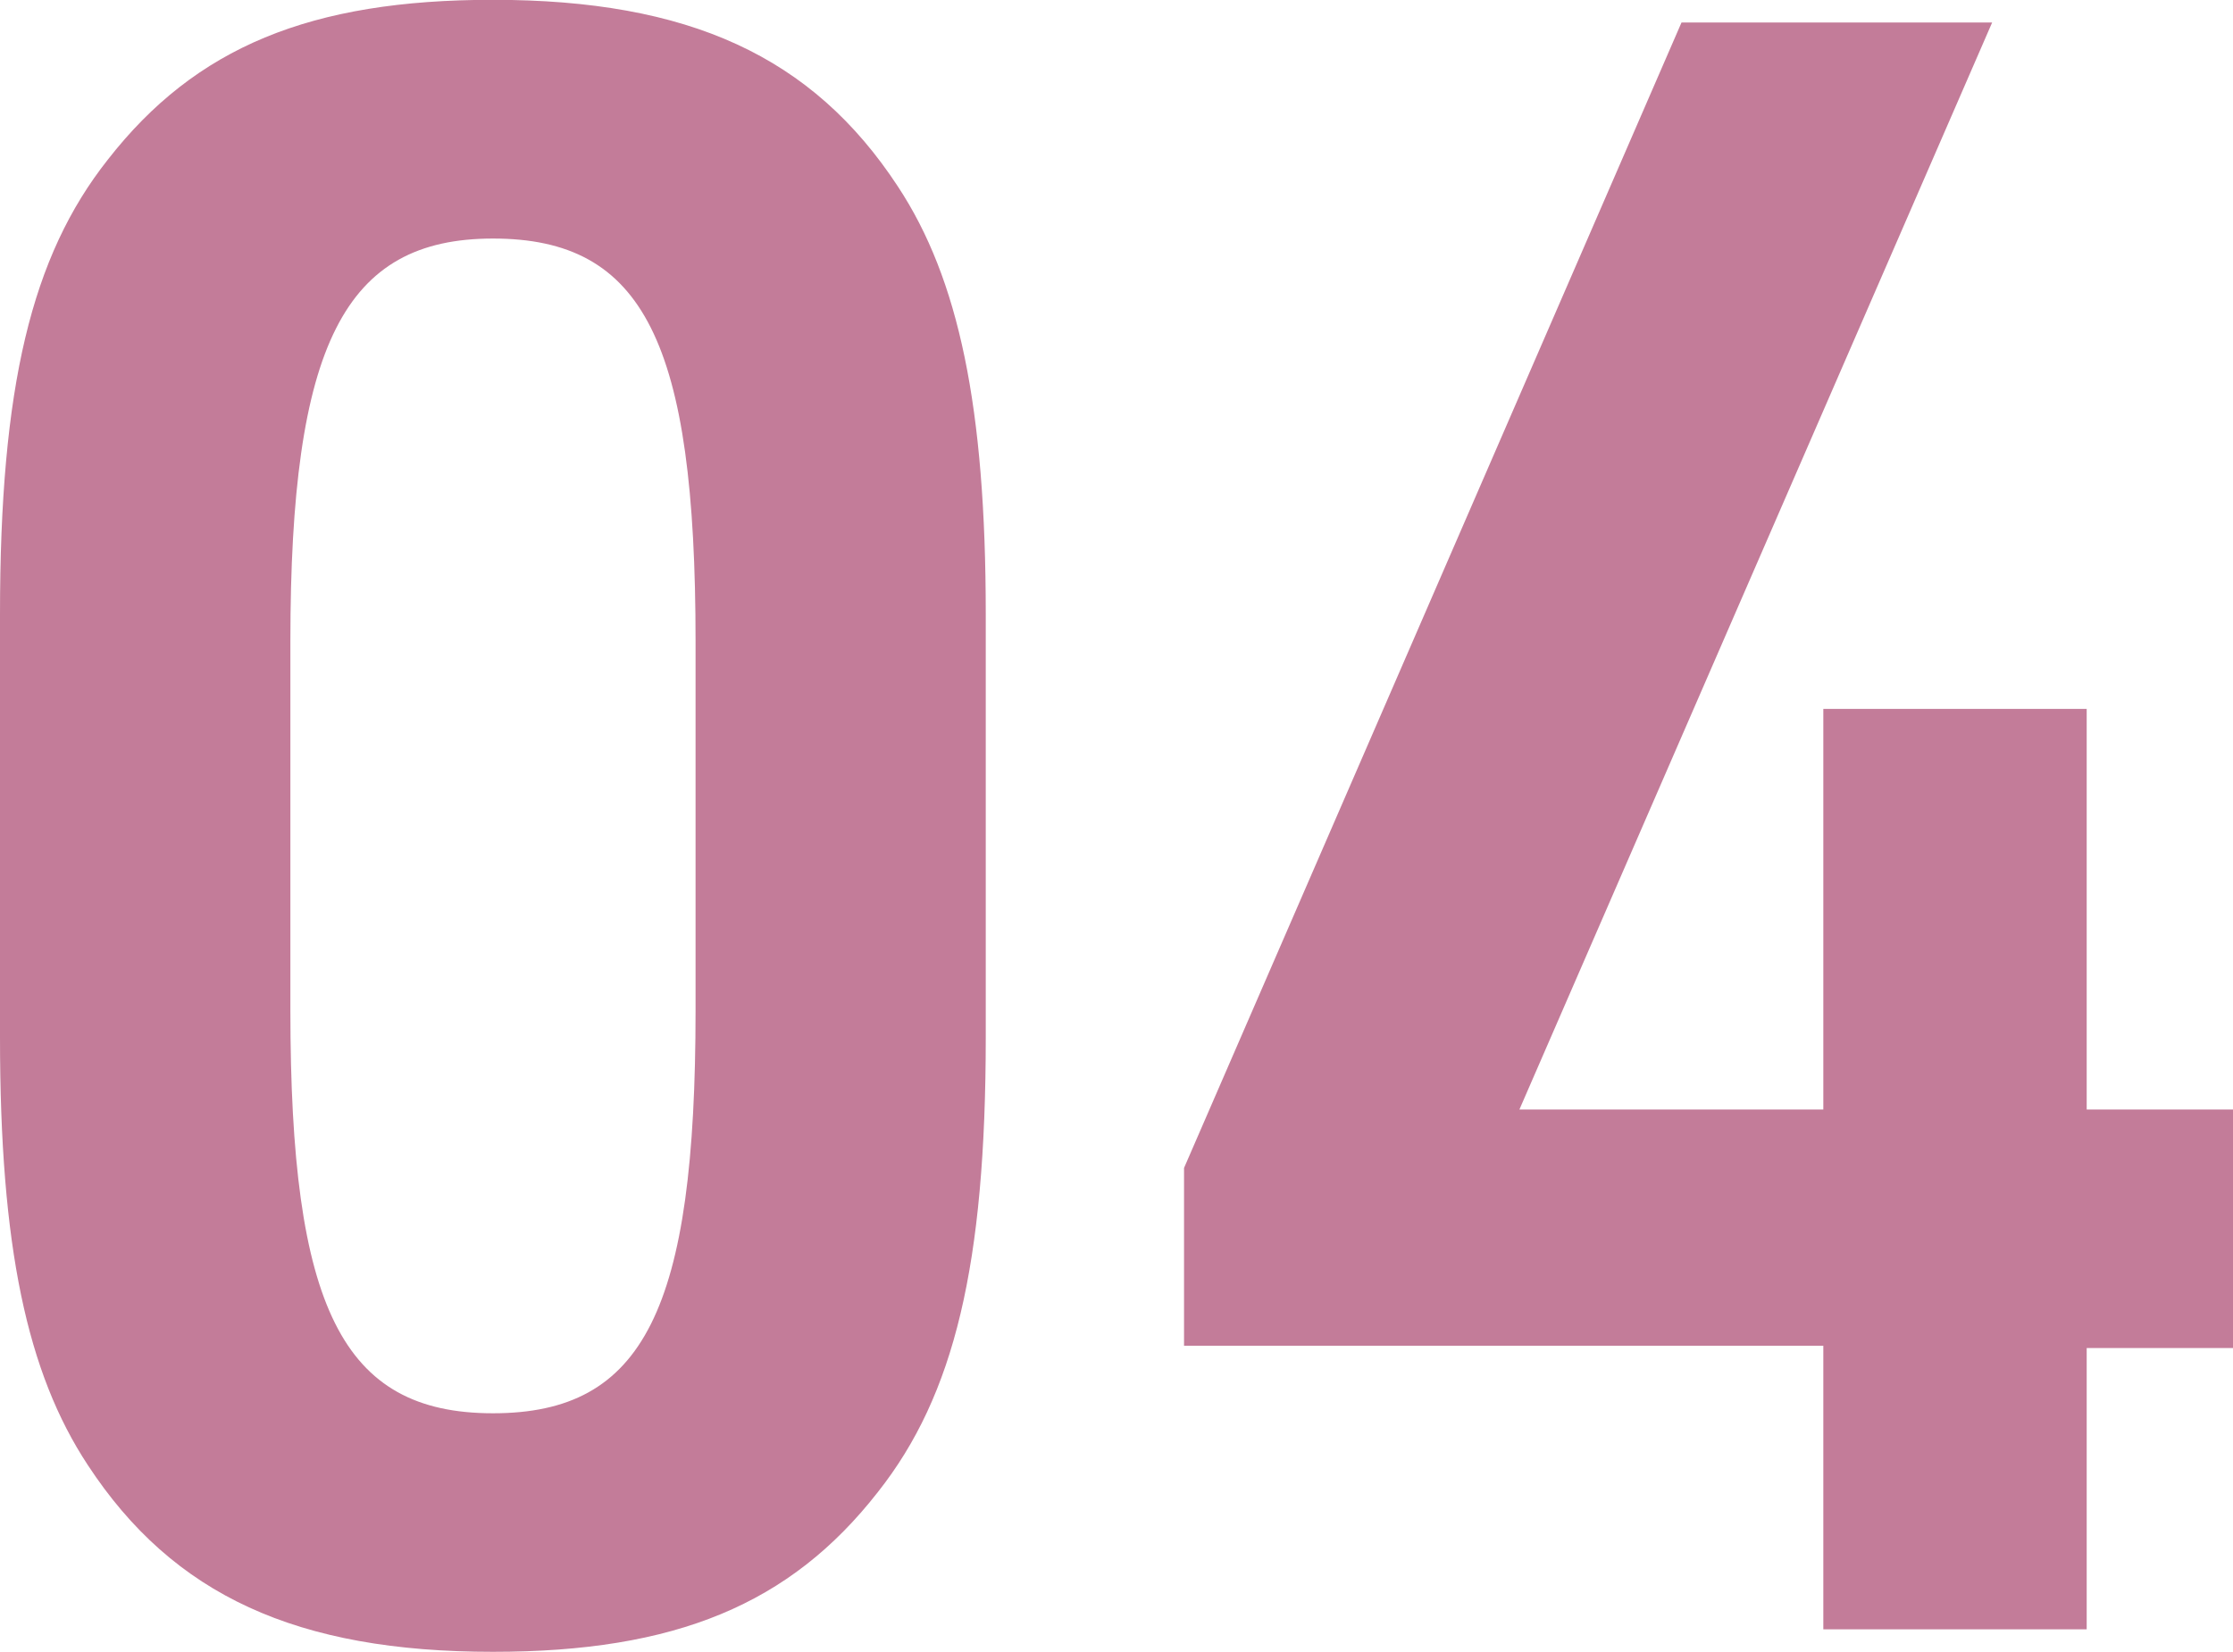 <svg xmlns="http://www.w3.org/2000/svg" width="47.616" height="35.232" viewBox="0 0 47.616 35.232"><path d="M-23.472-12.624c0,4.464.576,7.152,1.872,9.12C-19.776-.72-17.136.48-12.96.48c3.888,0,6.336-1.008,8.208-3.408,1.632-2.064,2.3-4.848,2.3-9.7v-9.024c0-4.416-.576-7.152-1.872-9.12-1.824-2.784-4.464-3.984-8.64-3.984-3.888,0-6.336,1.008-8.208,3.408-1.632,2.064-2.3,4.848-2.3,9.7ZM-8.64-13.2c0,6.384-1.1,8.592-4.32,8.592s-4.32-2.256-4.32-8.592v-7.872c0-6.336,1.152-8.592,4.32-8.592,3.216,0,4.32,2.208,4.32,8.592ZM15.408,0h5.616V-6h3.12v-5.088h-3.12v-8.544H15.408v8.544H8.928l10.08-23.184H12.384L1.776-9.84v3.792H15.408Z" transform="translate(23.472 34.752)" fill="#c37c99"/></svg>